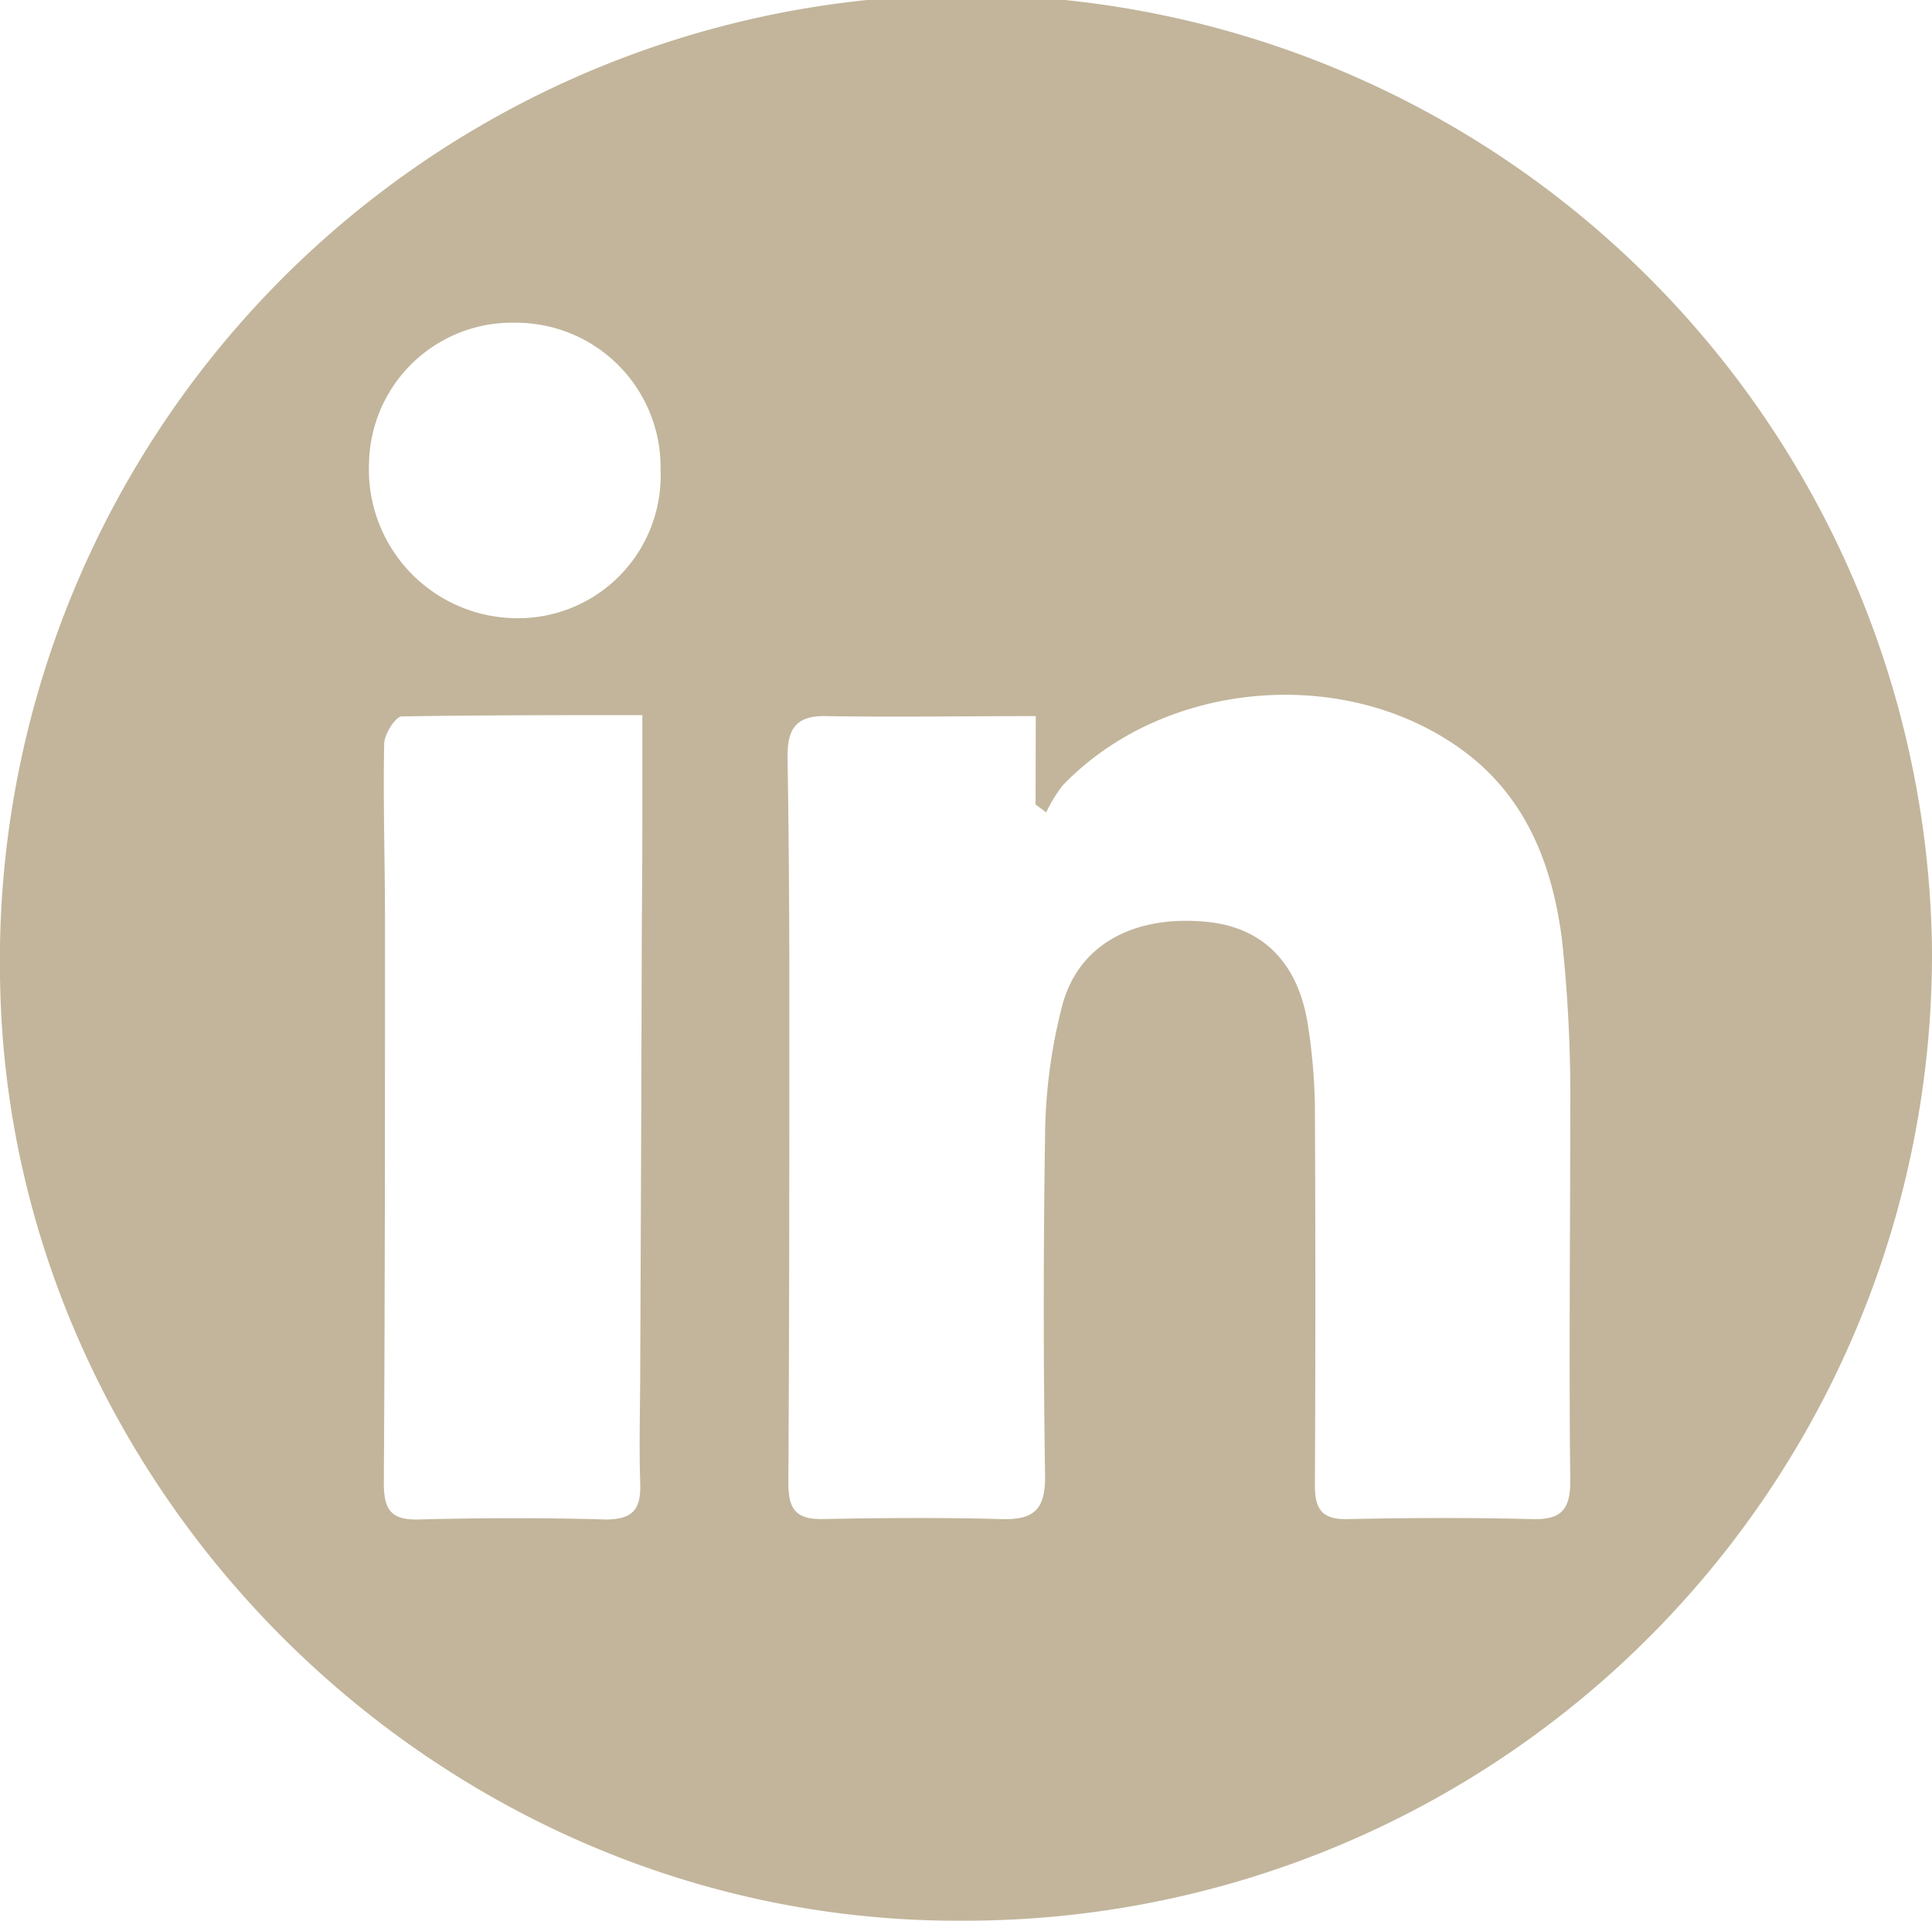 <?xml version="1.0" encoding="UTF-8" standalone="no"?>
<svg
   xmlns:dc="http://purl.org/dc/elements/1.1/"
   xmlns:cc="http://creativecommons.org/ns#"
   xmlns:rdf="http://www.w3.org/1999/02/22-rdf-syntax-ns#"
   xmlns:svg="http://www.w3.org/2000/svg"
   xmlns="http://www.w3.org/2000/svg"
   xmlns:sodipodi="http://sodipodi.sourceforge.net/DTD/sodipodi-0.dtd"
   xmlns:inkscape="http://www.inkscape.org/namespaces/inkscape"
   sodipodi:docname="icon_soc_in.svg"
   inkscape:version="1.0rc1 (09960d6, 2020-04-09)"
   id="svg249"
   version="1.1"
   viewBox="0 0 31.263 31.083"
   height="31.083mm"
   width="31.263mm">
  <defs
     id="defs243" />
  <sodipodi:namedview
     inkscape:window-maximized="0"
     inkscape:window-y="23"
     inkscape:window-x="0"
     inkscape:window-height="943"
     inkscape:window-width="1252"
     showgrid="false"
     inkscape:document-rotation="0"
     inkscape:current-layer="layer1"
     inkscape:document-units="mm"
     inkscape:cy="58.747858"
     inkscape:cx="59.079876"
     inkscape:zoom="0.35"
     inkscape:pageshadow="2"
     inkscape:pageopacity="0.0"
     borderopacity="1.0"
     bordercolor="#666666"
     pagecolor="#ffffff"
     id="base" />
  <g
     transform="translate(-90.202,-132.623)"
     id="layer1"
     inkscape:groupmode="layer"
     inkscape:label="Layer 1">
    <path
       inkscape:connector-curvature="0"
       style="fill:#c2b59b;stroke-width:0.265"
       id="path479"
       d="m 105.788,163.706 c -8.398,0.053 -15.433,-6.879 -15.584,-15.177 a 15.633,15.633 0 1 1 31.261,-0.529 15.647,15.647 0 0 1 -15.677,15.706 z m 1.175,-19.494 c -1.191,0 -2.294,0.018 -3.395,0 -0.508,-0.013 -0.627,0.235 -0.622,0.672 q 0.029,1.852 0.029,3.736 c 0,2.667 0,5.334 -0.016,8.001 0,0.426 0.122,0.593 0.558,0.585 0.953,-0.018 1.908,-0.026 2.86,0 0.542,0.021 0.746,-0.135 0.736,-0.714 q -0.042,-2.741 0,-5.487 a 8.668,8.668 0 0 1 0.28,-2.117 c 0.265,-0.987 1.164,-1.453 2.31,-1.349 0.918,0.079 1.503,0.651 1.662,1.664 a 9.345,9.345 0 0 1 0.114,1.323 q 0.016,3.069 0,6.133 c 0,0.4 0.124,0.556 0.529,0.548 0.995,-0.021 1.987,-0.026 2.979,0 0.489,0.016 0.63,-0.161 0.624,-0.638 -0.021,-1.987 0,-3.969 0,-5.958 a 23.439,23.439 0 0 0 -0.135,-2.794 c -0.159,-1.222 -0.593,-2.336 -1.659,-3.09 -1.902,-1.349 -4.8,-1.085 -6.421,0.609 a 2.363,2.363 0 0 0 -0.265,0.434 l -0.172,-0.127 z m -6.366,-0.016 c -1.336,0 -2.614,0 -3.892,0.021 -0.103,0 -0.283,0.286 -0.286,0.439 -0.019,0.953 0.013,1.908 0.013,2.86 0,3.037 0,6.072 -0.019,9.107 0,0.421 0.108,0.601 0.556,0.59 1.011,-0.026 2.024,-0.029 3.035,0 0.45,0 0.572,-0.175 0.558,-0.59 -0.021,-0.622 0,-1.246 0,-1.868 q 0.016,-3.617 0.026,-7.231 c 0.011,-1.093 0.008,-2.175 0.008,-3.328 z m 0.294,-3.969 a 2.339,2.339 0 0 0 -2.336,-2.381 2.315,2.315 0 0 0 -2.381,2.265 2.405,2.405 0 0 0 2.349,2.516 2.307,2.307 0 0 0 2.368,-2.392 z"
       class="cls-2" />
  </g>
</svg>
